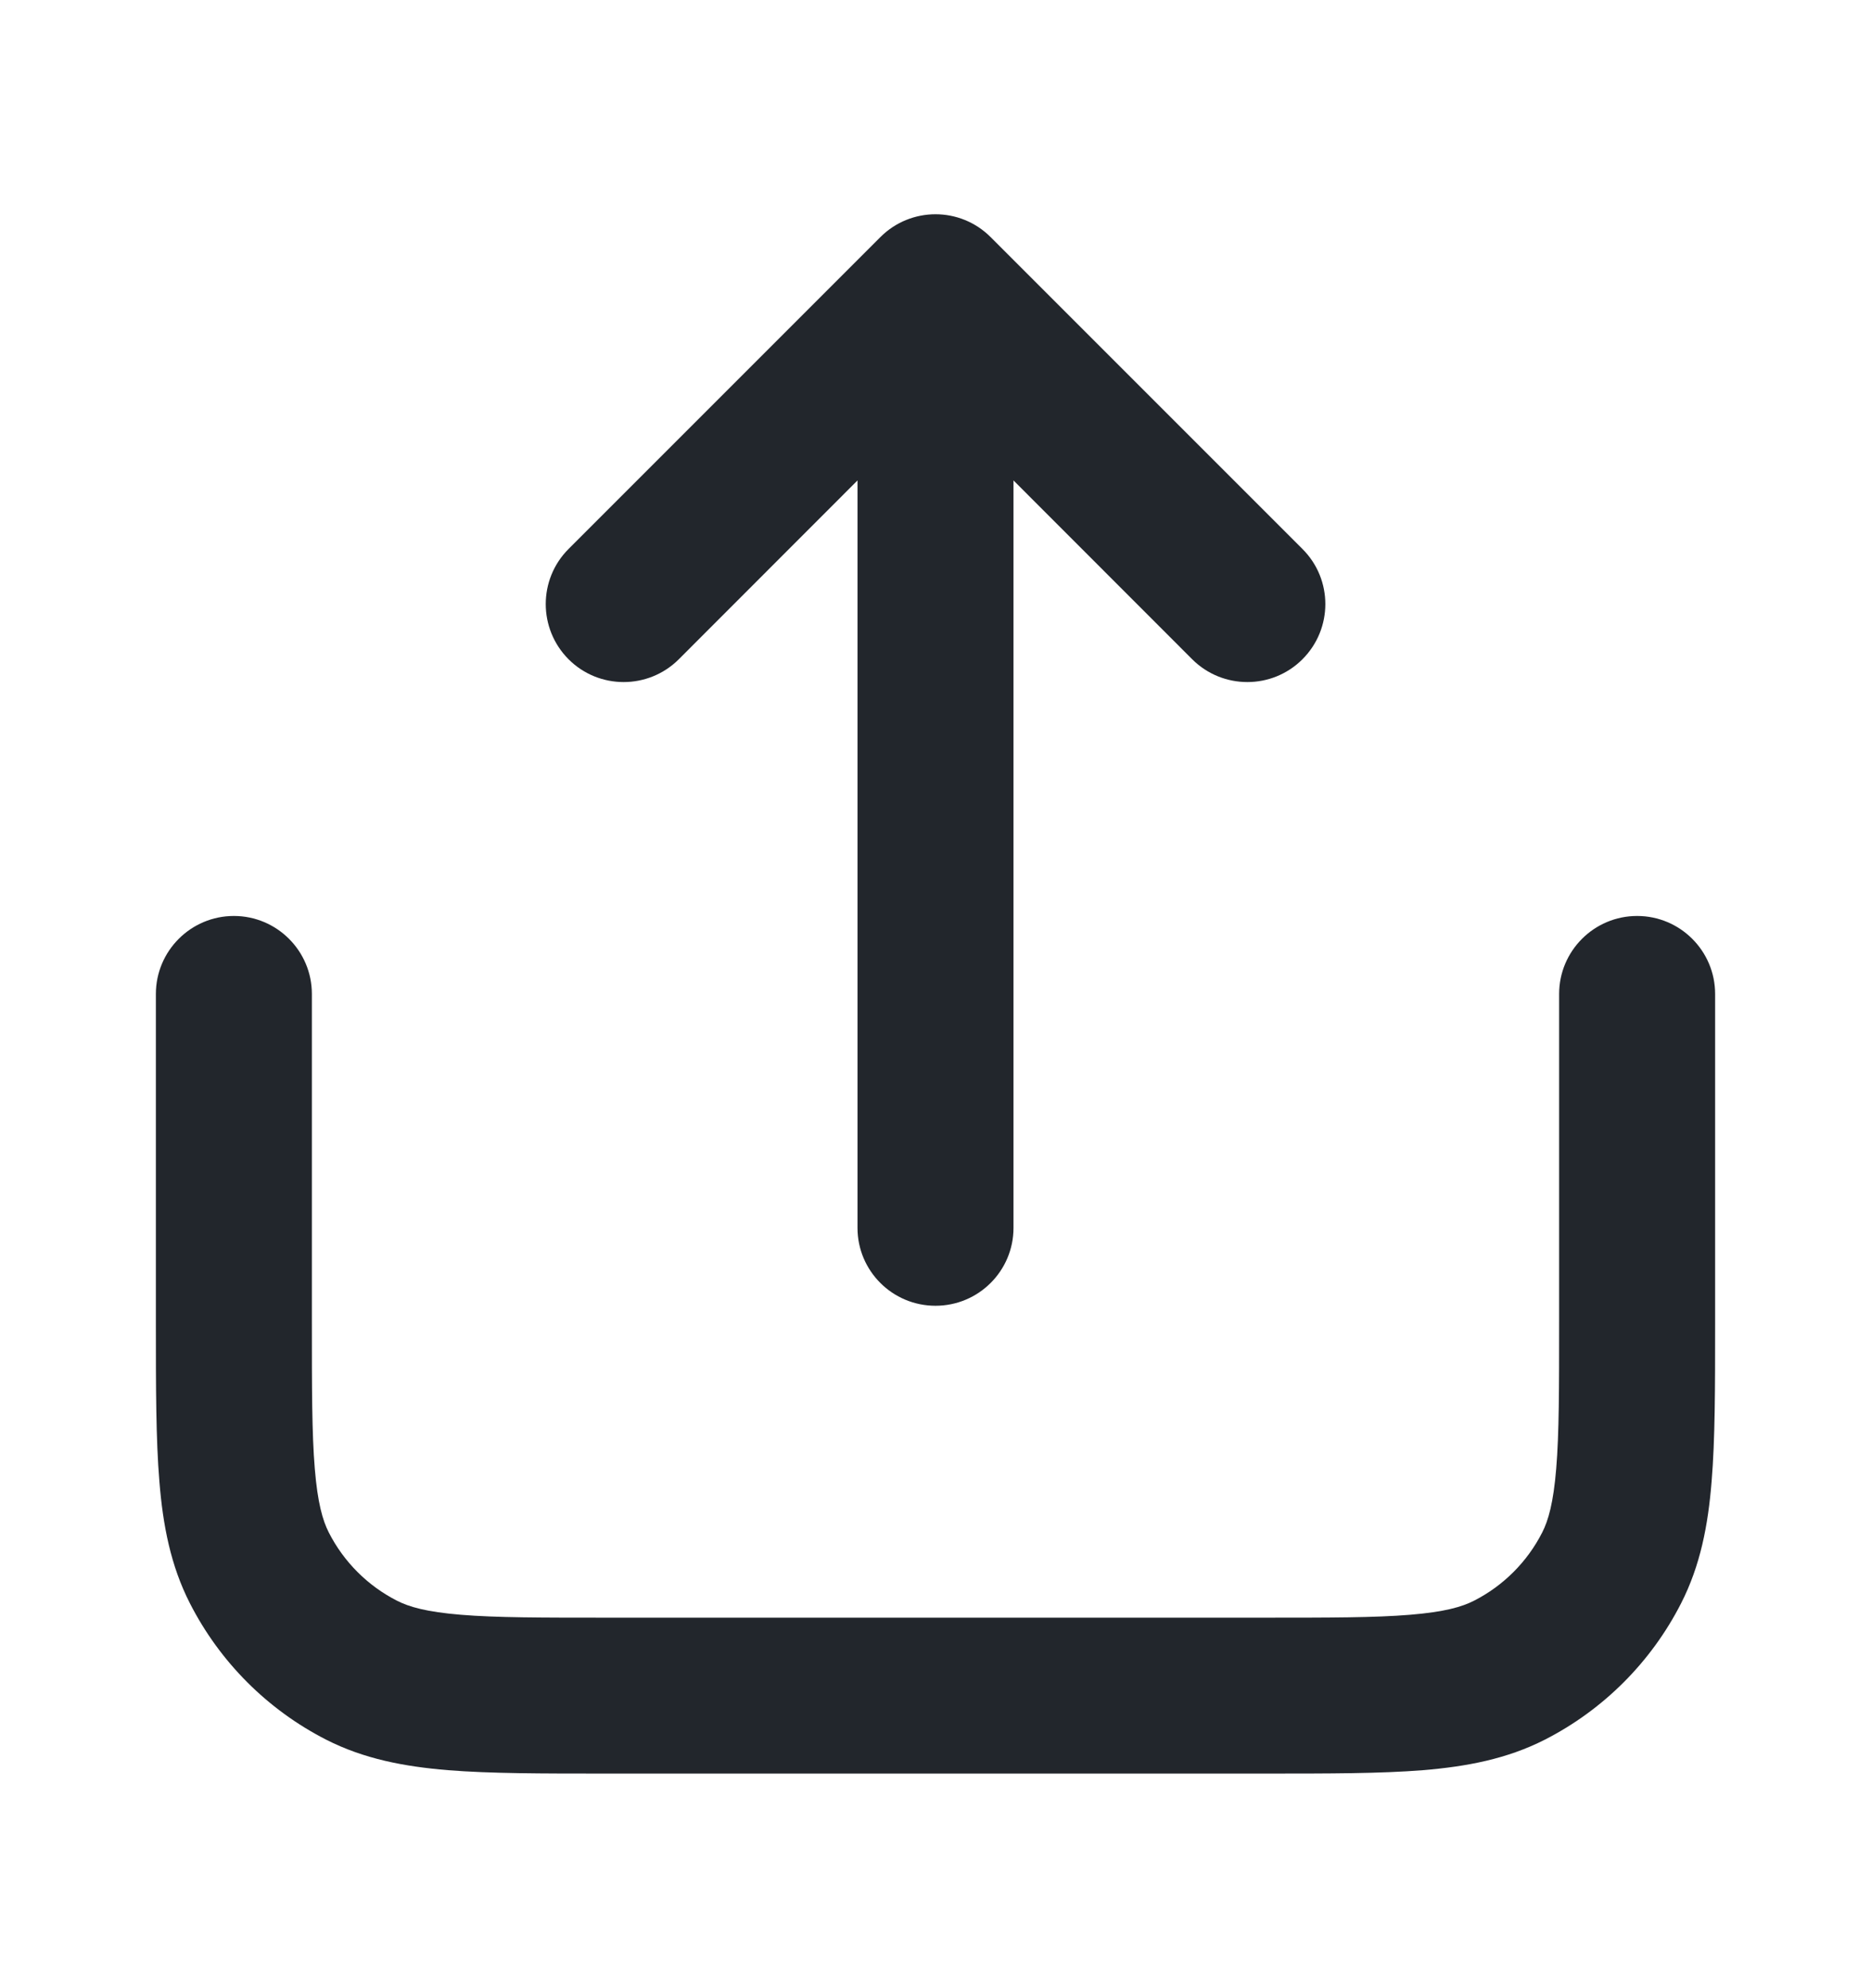 <svg width="16" height="17" viewBox="0 0 16 17" fill="none" xmlns="http://www.w3.org/2000/svg">
<path d="M7.529 2.027C7.789 1.767 8.211 1.767 8.471 2.027L11.138 4.694C11.399 4.954 11.399 5.376 11.138 5.637C10.878 5.897 10.456 5.897 10.195 5.637L8.667 4.108L8.667 10.499C8.667 10.867 8.368 11.165 8 11.165C7.632 11.165 7.333 10.867 7.333 10.499L7.333 4.108L5.805 5.637C5.544 5.897 5.122 5.897 4.862 5.637C4.602 5.376 4.602 4.954 4.862 4.694L7.529 2.027Z" fill="#22262C"/>
<path d="M2 7.832C2.368 7.832 2.667 8.131 2.667 8.499V11.299C2.667 11.87 2.667 12.258 2.692 12.558C2.716 12.85 2.759 13 2.812 13.104C2.94 13.355 3.144 13.559 3.395 13.687C3.499 13.74 3.648 13.783 3.941 13.807C4.241 13.832 4.629 13.832 5.2 13.832H10.8C11.371 13.832 11.759 13.832 12.059 13.807C12.352 13.783 12.501 13.74 12.605 13.687C12.856 13.559 13.06 13.355 13.188 13.104C13.241 13 13.284 12.85 13.308 12.558C13.333 12.258 13.333 11.87 13.333 11.299V8.499C13.333 8.131 13.632 7.832 14 7.832C14.368 7.832 14.667 8.131 14.667 8.499V11.326C14.667 11.863 14.667 12.306 14.637 12.667C14.607 13.041 14.541 13.386 14.376 13.709C14.12 14.211 13.712 14.619 13.211 14.875C12.887 15.04 12.543 15.105 12.168 15.136C11.807 15.165 11.364 15.165 10.828 15.165H5.173C4.636 15.165 4.193 15.165 3.832 15.136C3.457 15.105 3.113 15.04 2.789 14.875C2.288 14.619 1.88 14.211 1.624 13.709C1.459 13.386 1.393 13.041 1.363 12.667C1.333 12.306 1.333 11.863 1.333 11.326V8.499C1.333 8.131 1.632 7.832 2 7.832Z" fill="#22262C"/>
</svg>
